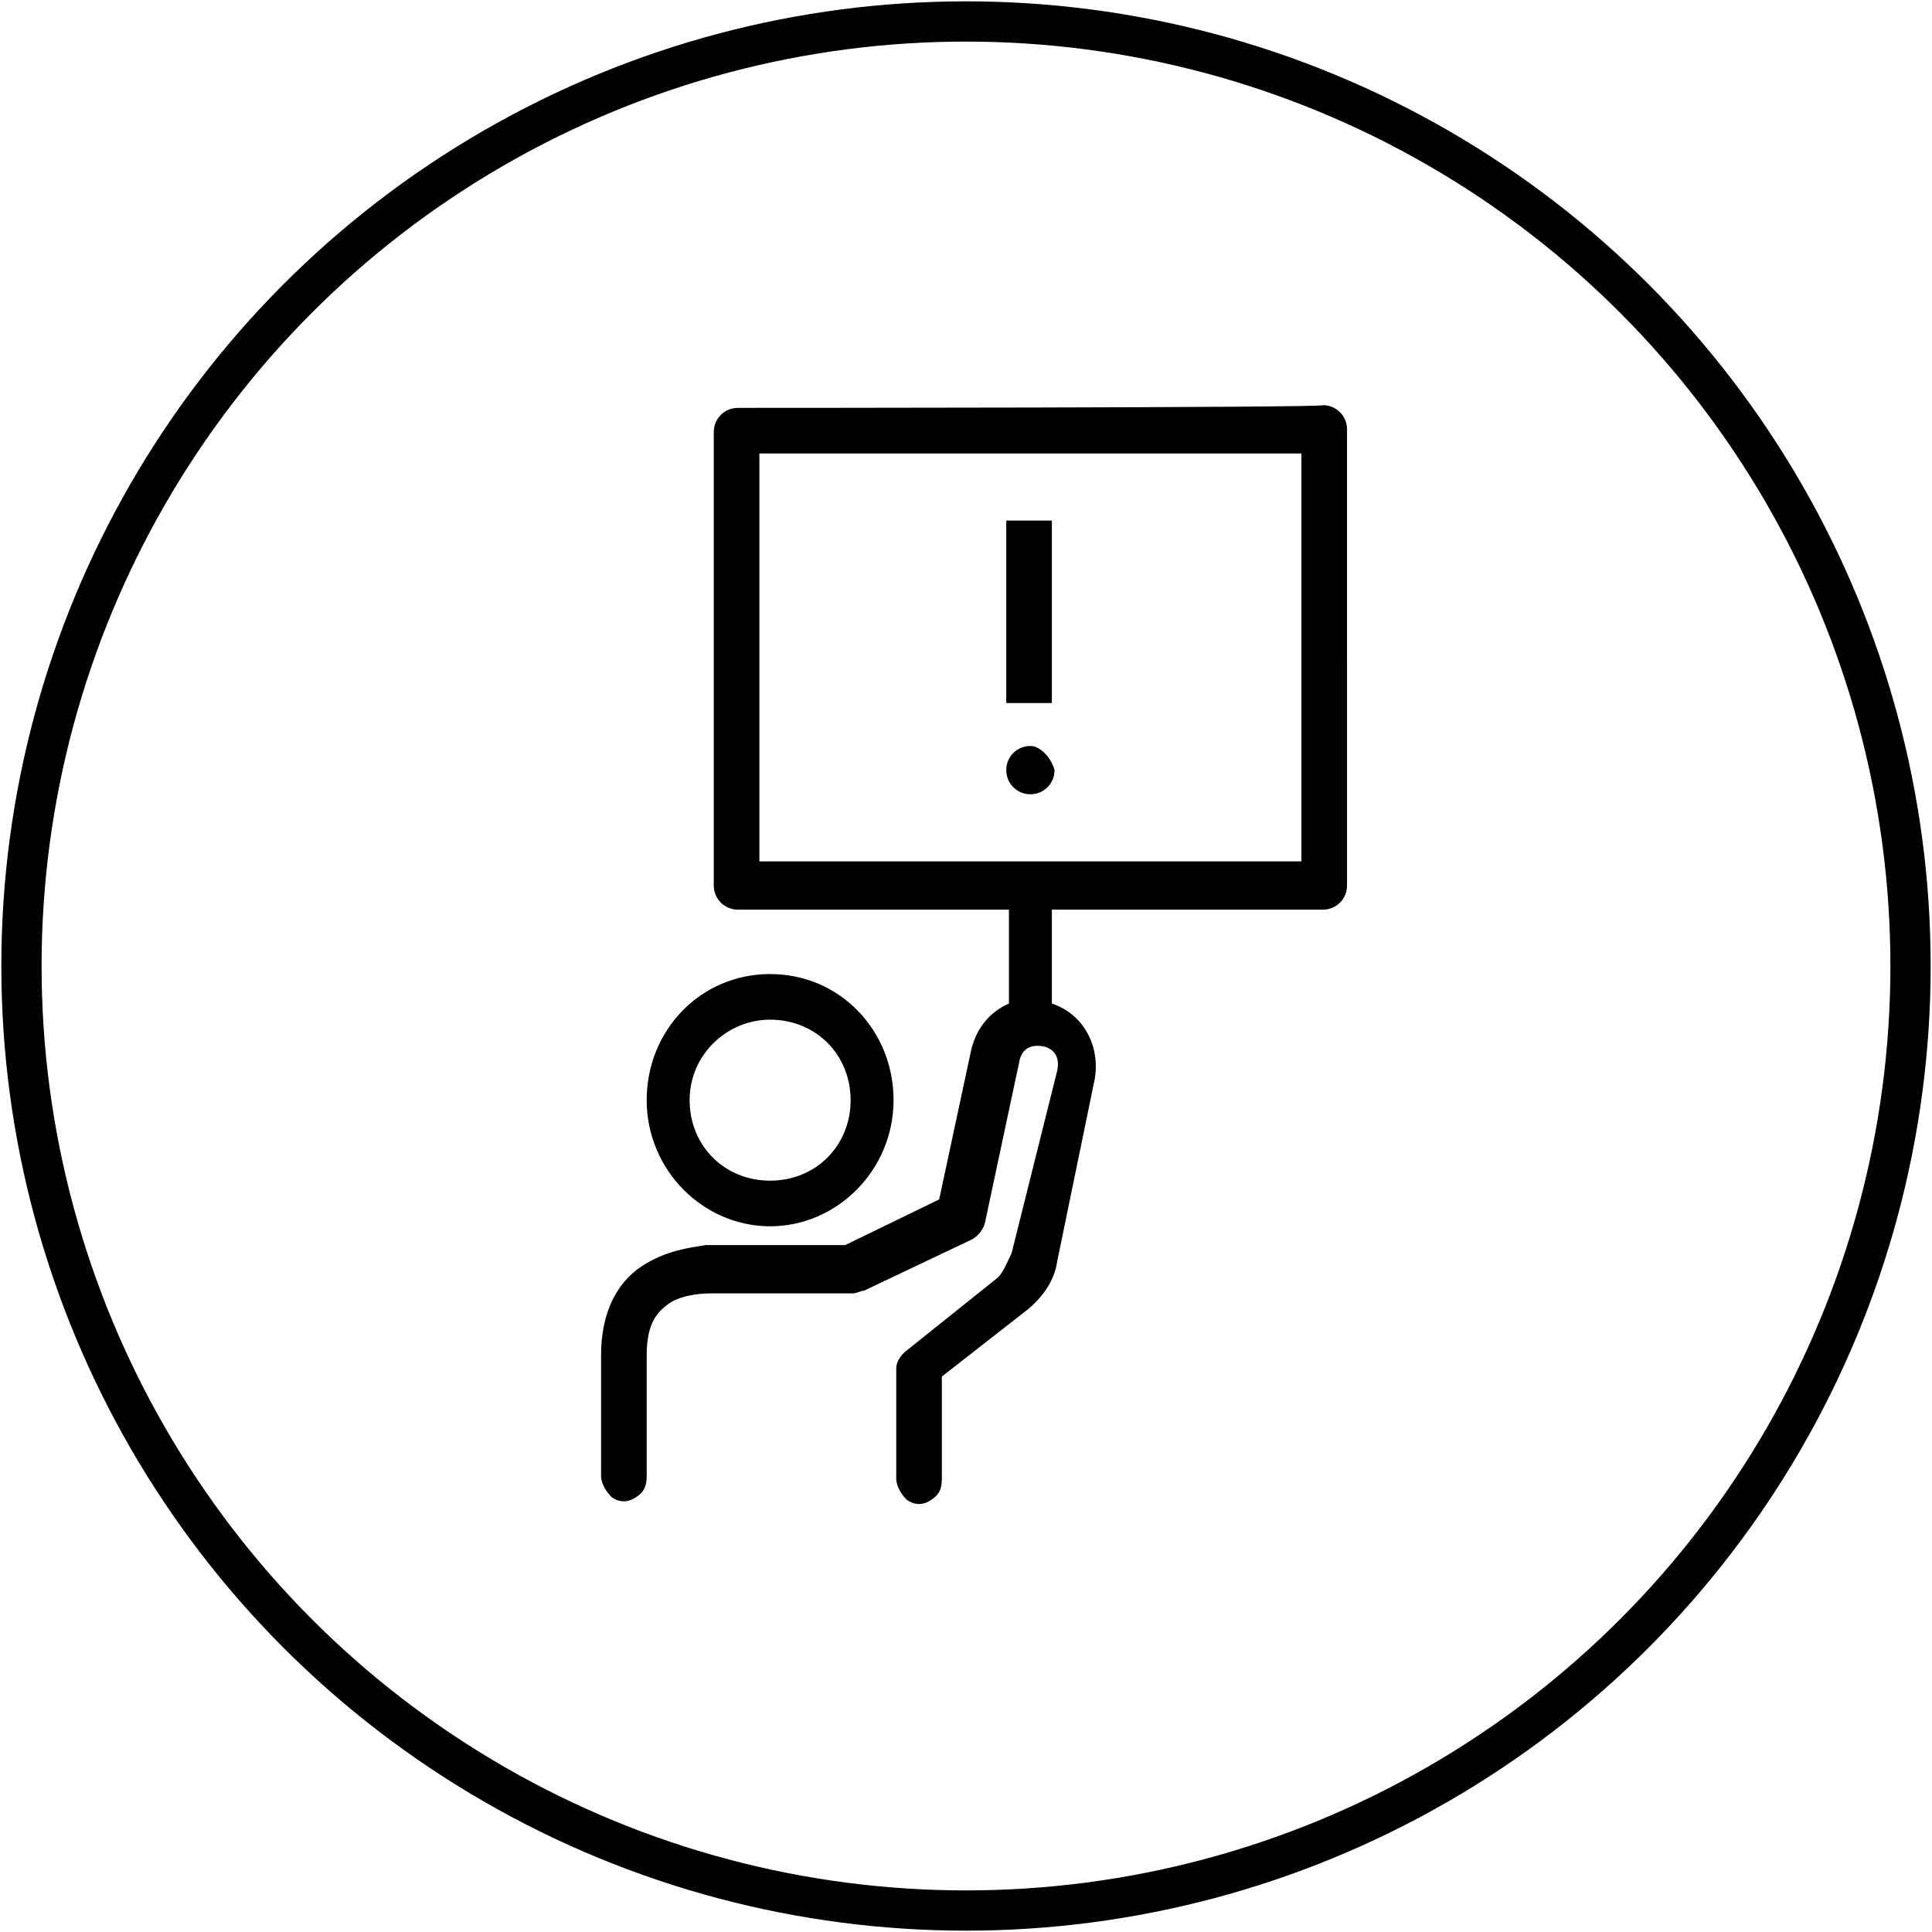 <svg xmlns="http://www.w3.org/2000/svg" xmlns:xlink="http://www.w3.org/1999/xlink" id="Layer_1" x="0px" y="0px" viewBox="0 0 72 72" style="enable-background:new 0 0 72 72;" xml:space="preserve"><style type="text/css">	.st0{fill:none;stroke:#000000;stroke-width:1.5;}</style><circle class="st0" cx="36" cy="36" r="35.2"></circle><g>	<path d="M27.5,15.2c-0.5,0-0.9,0.4-0.9,0.9v16.9c0,0.5,0.4,0.9,0.9,0.9h10.1v3.5c-0.7,0.3-1.2,0.9-1.4,1.7l0,0L35,44.7l-3.5,1.7  h-5.1h-0.1c-0.6,0.1-1.5,0.2-2.4,0.8c-0.9,0.6-1.5,1.7-1.5,3.3V55c0,0.3,0.2,0.6,0.4,0.8c0.3,0.2,0.6,0.2,0.9,0s0.4-0.4,0.4-0.8  v-4.5c0-1.2,0.4-1.6,0.8-1.9c0.4-0.3,1.1-0.4,1.6-0.4h5.3c0.1,0,0.3-0.1,0.4-0.1l4-1.9c0.2-0.1,0.4-0.3,0.5-0.6l1.3-6.1l0,0  c0.1-0.4,0.4-0.6,0.9-0.5c0.4,0.1,0.6,0.4,0.5,0.9l0,0l-1.7,6.8l0,0c-0.1,0.2-0.3,0.7-0.5,0.9l0,0l-3.5,2.8  c-0.2,0.2-0.3,0.4-0.3,0.6v4.1c0,0.3,0.2,0.6,0.4,0.8c0.3,0.2,0.6,0.2,0.9,0s0.4-0.4,0.4-0.8v-3.8l3.2-2.5l0,0  c0.6-0.5,1-1.1,1.1-1.8l1.4-6.8l0,0c0.2-1.2-0.4-2.4-1.6-2.8v-3.5h10.1c0.5,0,0.9-0.4,0.9-0.9V16c0-0.5-0.4-0.9-0.9-0.9  C49.3,15.2,27.5,15.2,27.5,15.2z M28.3,16.9h20.2v15.2H28.3V16.9z M37.5,19.4v6.8h1.7v-6.8H37.5z M38.4,27.8  c-0.5,0-0.9,0.4-0.9,0.9c0,0.5,0.4,0.9,0.9,0.9s0.9-0.4,0.9-0.9C39.2,28.3,38.8,27.8,38.4,27.8z M28.7,36.3c-2.6,0-4.6,2.1-4.6,4.7  c0,2.6,2.1,4.7,4.6,4.7s4.6-2.1,4.6-4.7C33.3,38.4,31.3,36.3,28.7,36.3z M28.7,38c1.7,0,3,1.3,3,3c0,1.7-1.3,3-3,3  c-1.7,0-3-1.3-3-3C25.7,39.3,27.1,38,28.7,38z"></path></g></svg>